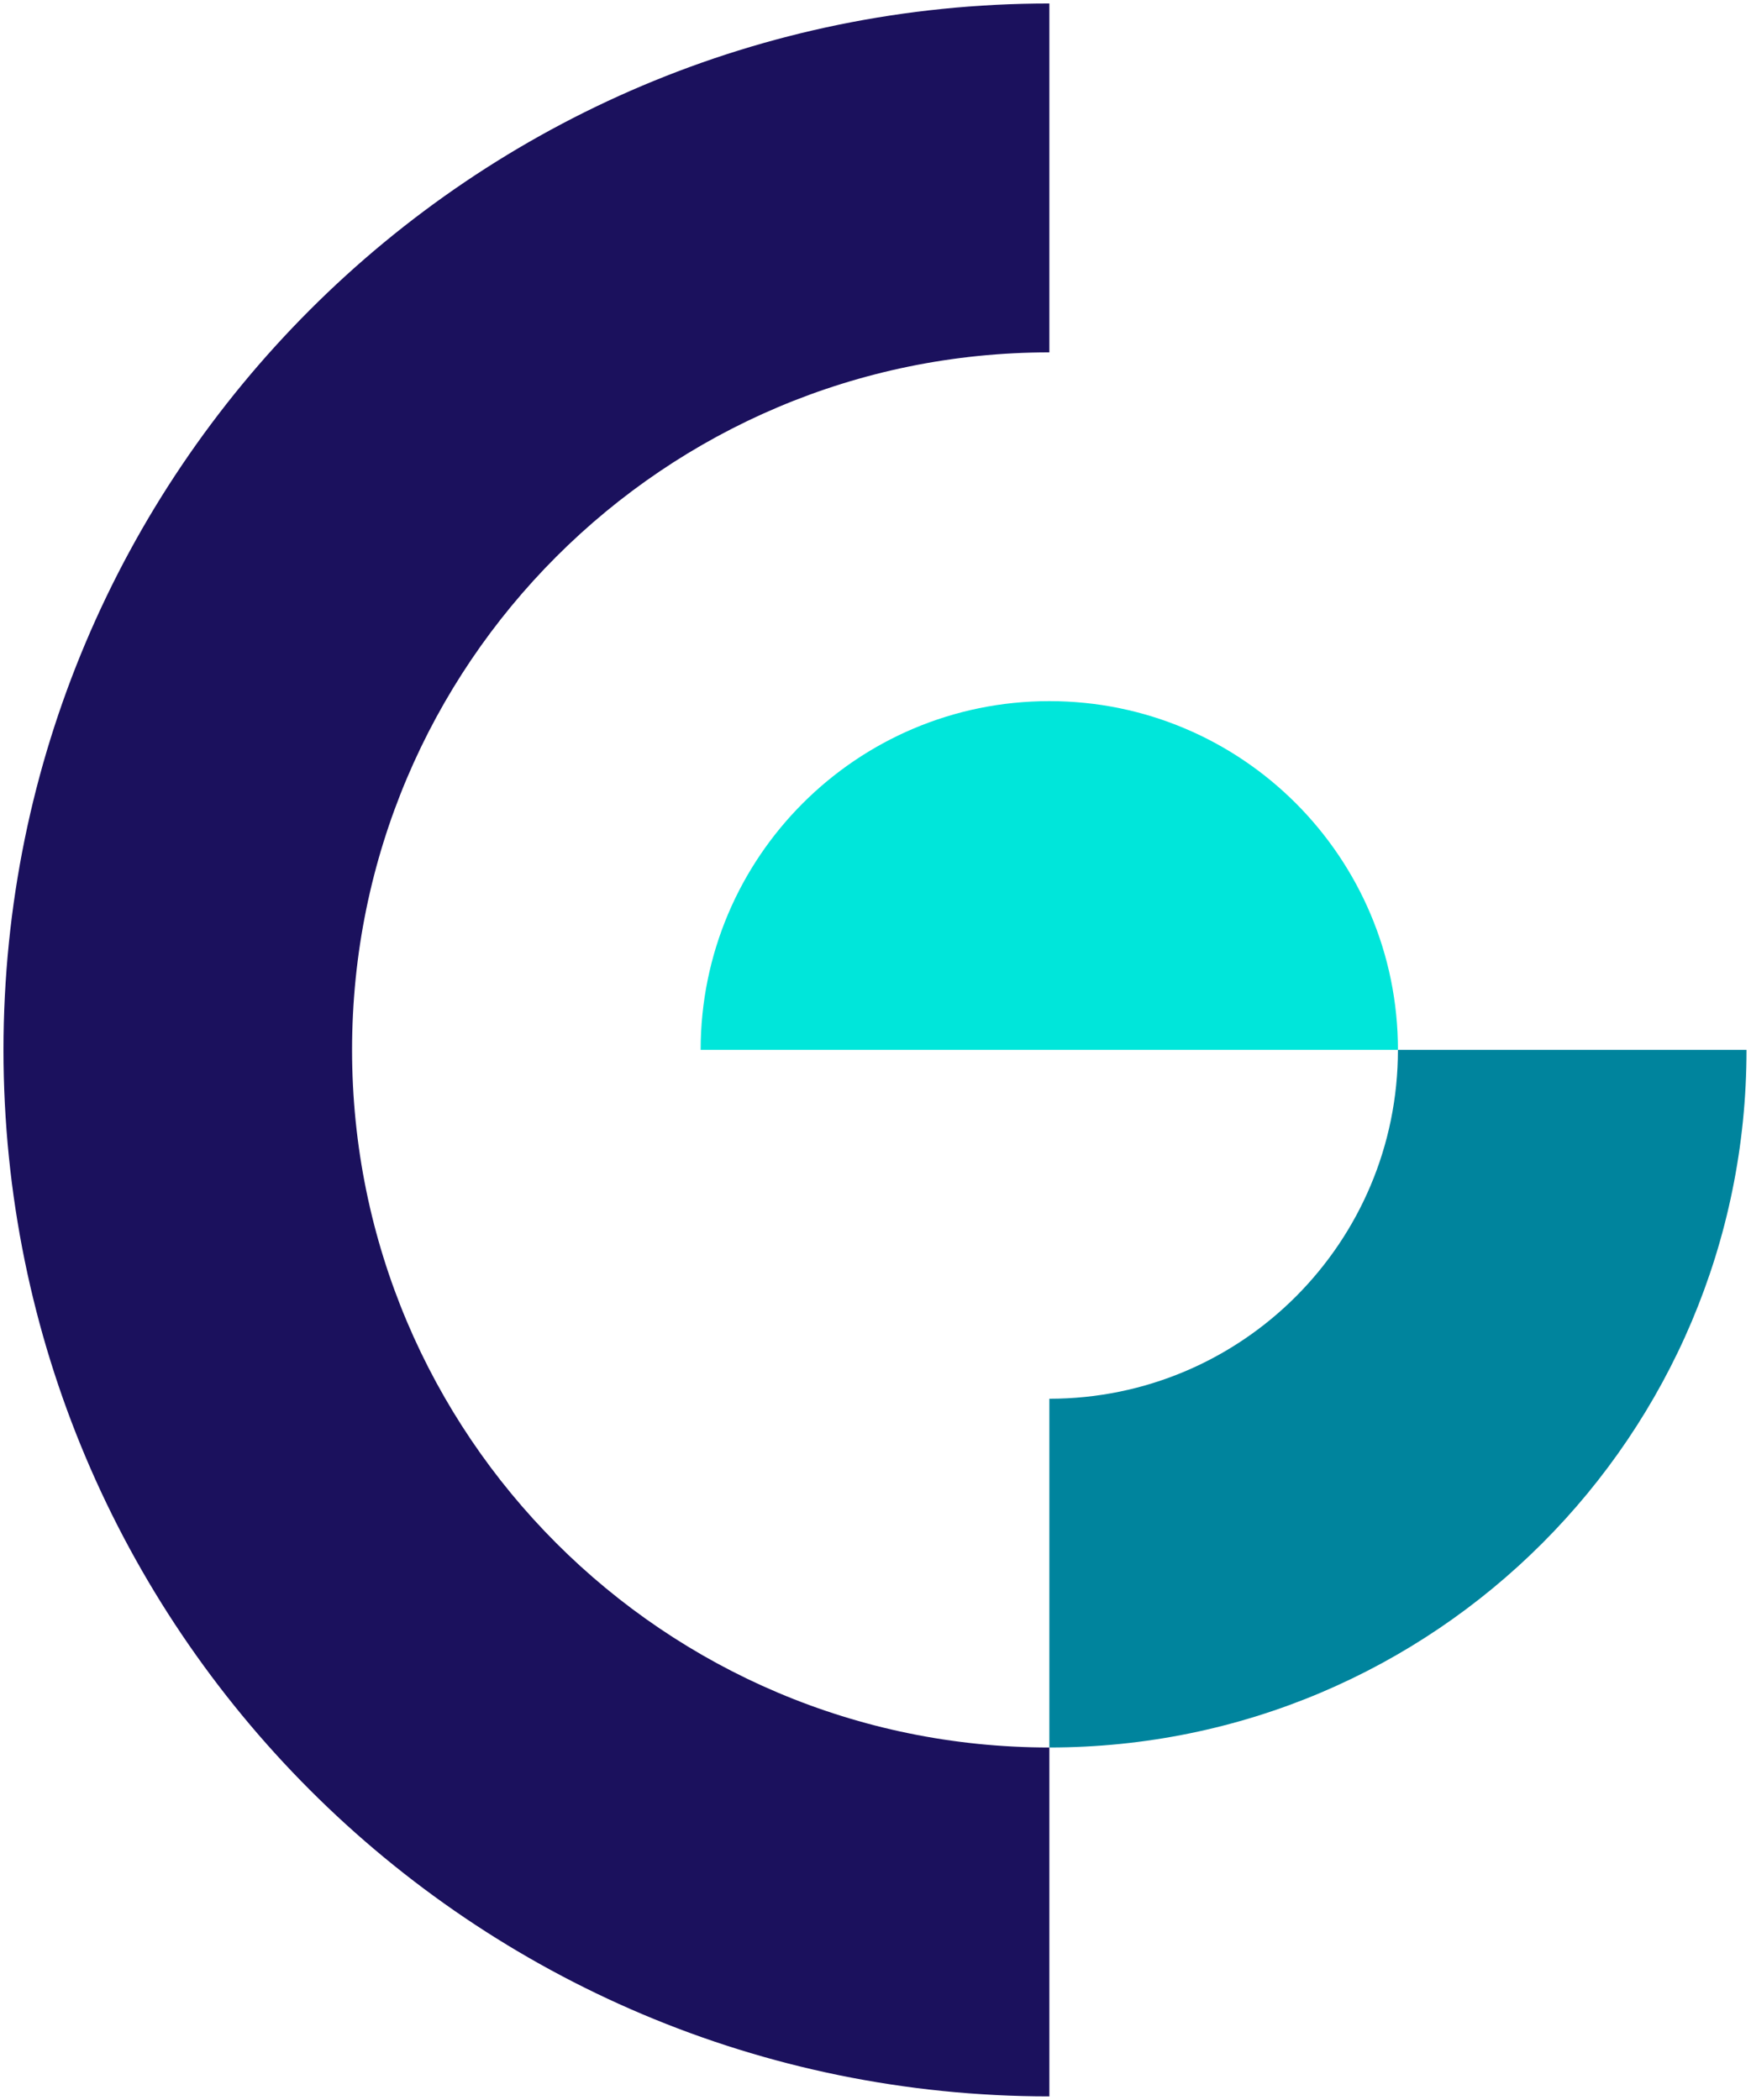 <svg width="251" height="301" viewBox="0 0 251 301" fill="none" xmlns="http://www.w3.org/2000/svg">
<g clip-path="url(#clip0_403_80)">
<path d="M200.389 150.48C200.389 178.108 178.011 200.487 150.422 200.487V250.474C205.62 250.474 250.357 205.717 250.357 150.48H200.389Z" fill="#00849D"/>
<path d="M150.423 100.494C122.814 100.494 100.436 122.873 100.436 150.481H150.423H200.39C200.39 122.873 178.012 100.494 150.423 100.494Z" fill="#00E6DA"/>
<path d="M50.468 150.481C50.468 95.263 95.225 50.507 150.422 50.507V0.5C67.616 0.5 0.5 67.655 0.5 150.481C0.5 233.326 67.616 300.481 150.422 300.481V250.474C95.225 250.474 50.468 205.717 50.468 150.481Z" fill="#1B115D"/>
</g>
<defs>
<clipPath id="clip0_403_80">
<rect width="250.032" height="300" fill="white" transform="translate(0.5 0.5)"/>
</clipPath>
</defs>
</svg>
